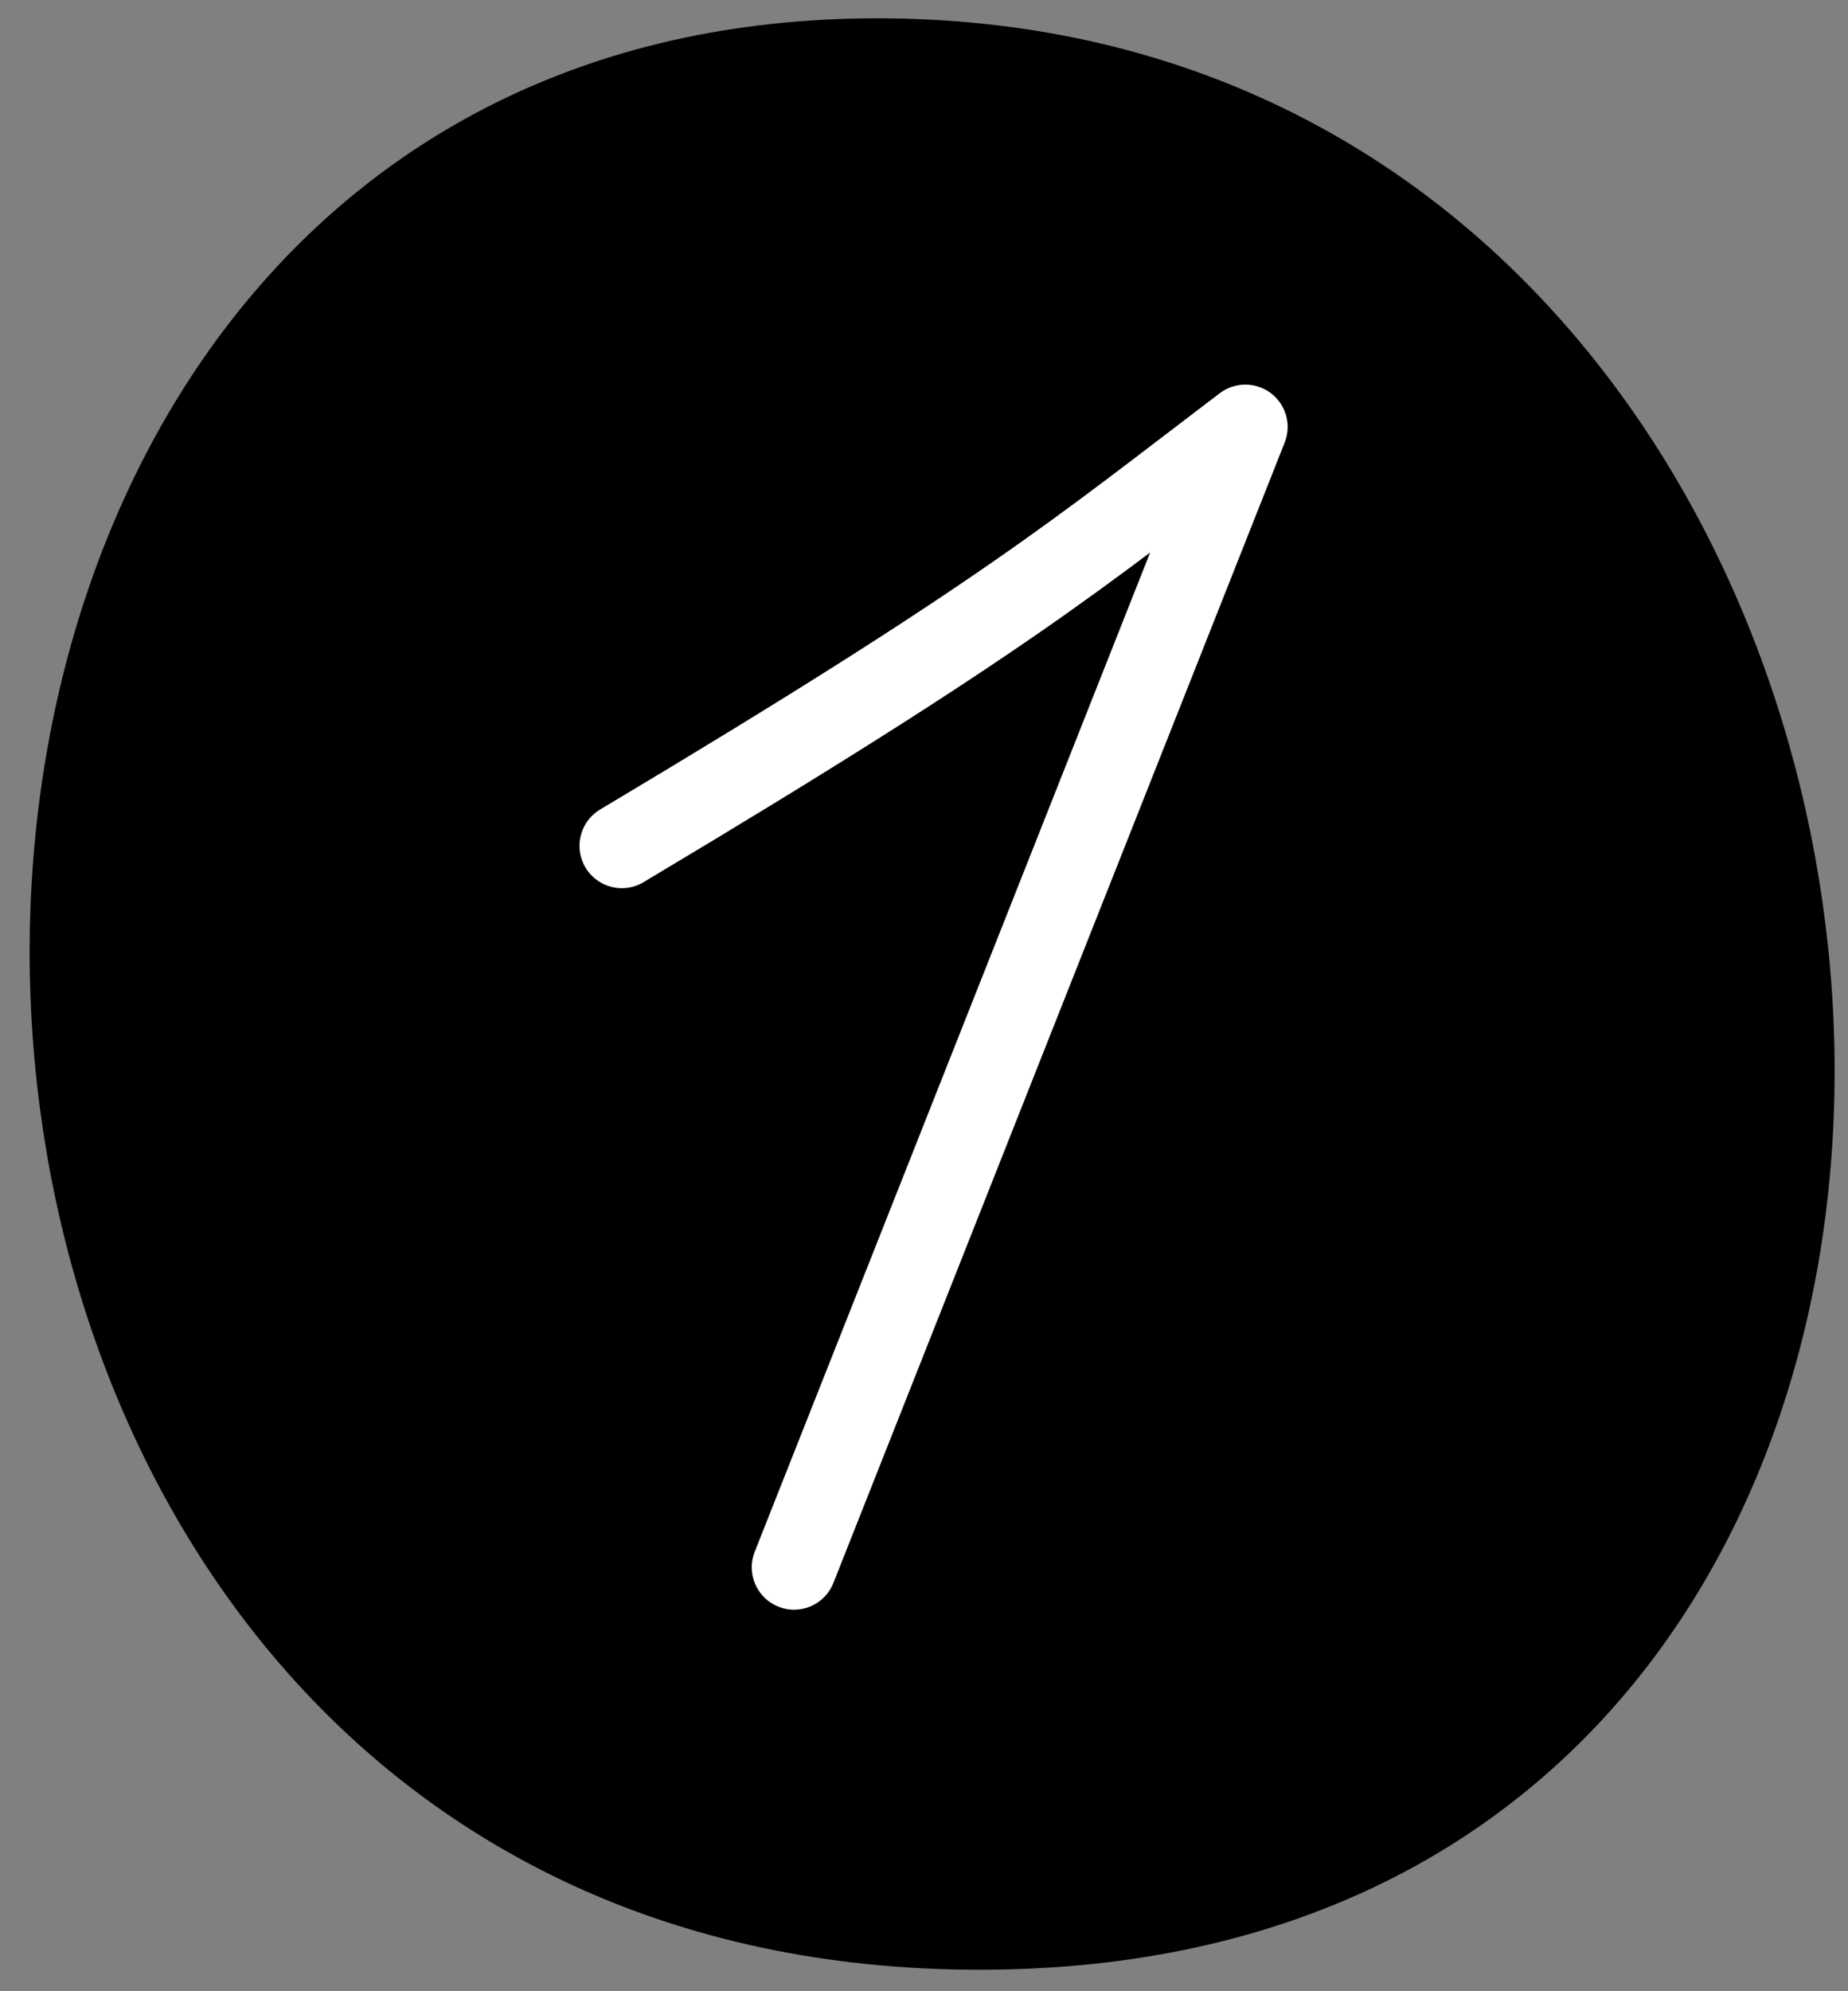 <?xml version="1.0" encoding="UTF-8"?> <svg xmlns="http://www.w3.org/2000/svg" width="52" height="56" viewBox="0 0 52 56" fill="none"><rect x="0" y="0" width="52" height="56" fill="#808080" stroke="none"/><path d="M24.684 0.515C57.874 0.515 62.185 55.396 27.56 55.396C-7.064 55.396 -8.07 0.515 24.684 0.515Z" fill="#42B2FC" style="fill:#42B2FC;fill:color(display-p3 0.259 0.698 0.988);fill-opacity:1;"></path><path d="M17.497 23.788C28.343 17.318 30.349 15.566 35.042 12.007L22.344 44.079" stroke="white" style="stroke:white;stroke-opacity:1;" stroke-width="2.381" stroke-linecap="round" stroke-linejoin="round"></path></svg> 